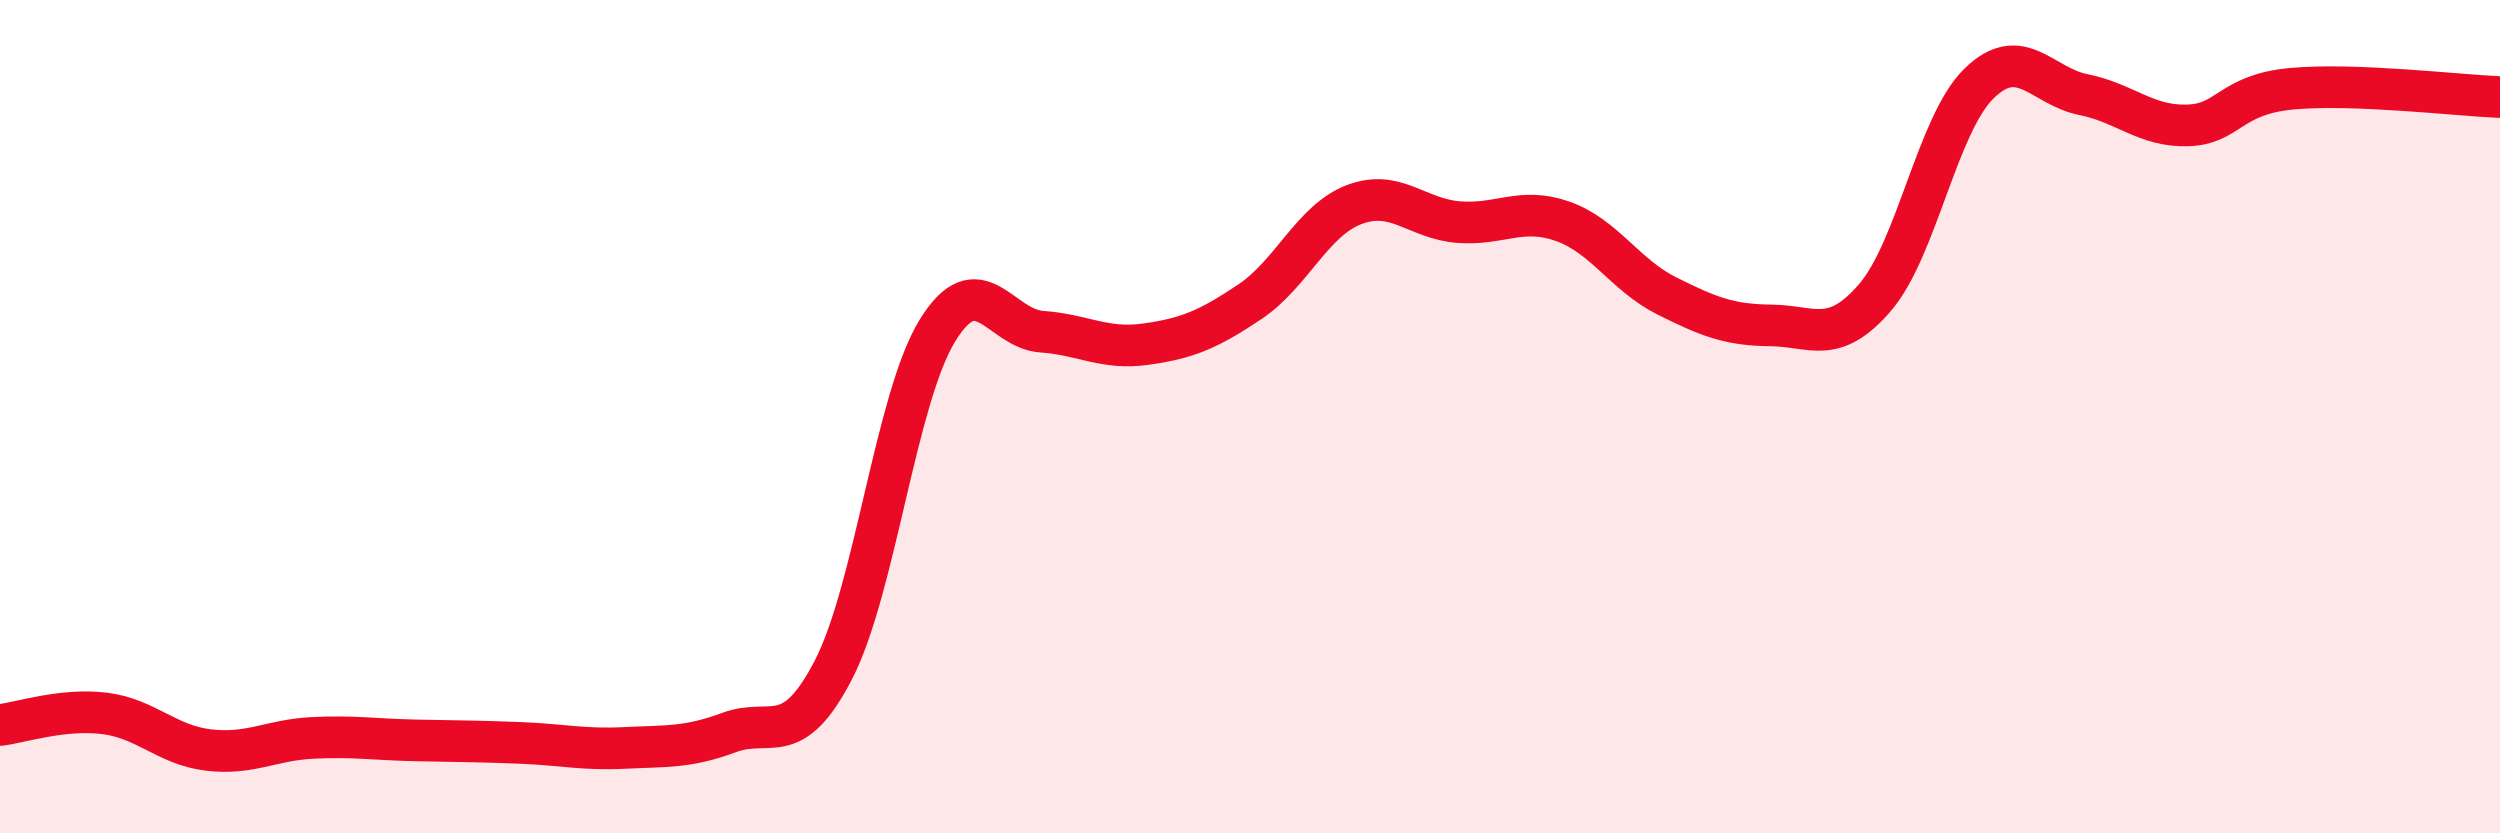
    <svg width="60" height="20" viewBox="0 0 60 20" xmlns="http://www.w3.org/2000/svg">
      <path
        d="M 0,17.4 C 0.5,17.34 1.5,17 2.5,17.12 C 3.5,17.24 4,17.88 5,18 C 6,18.12 6.5,17.76 7.5,17.71 C 8.5,17.66 9,17.75 10,17.77 C 11,17.79 11.5,17.79 12.5,17.83 C 13.5,17.87 14,18 15,17.95 C 16,17.9 16.5,17.95 17.5,17.58 C 18.5,17.21 19,18.01 20,16.08 C 21,14.15 21.5,9.55 22.5,7.93 C 23.5,6.31 24,7.89 25,7.96 C 26,8.03 26.5,8.4 27.5,8.26 C 28.5,8.12 29,7.91 30,7.24 C 31,6.57 31.5,5.29 32.5,4.91 C 33.5,4.53 34,5.25 35,5.33 C 36,5.41 36.5,4.96 37.5,5.31 C 38.5,5.66 39,6.6 40,7.1 C 41,7.6 41.5,7.8 42.5,7.81 C 43.5,7.82 44,8.3 45,7.14 C 46,5.98 46.5,2.97 47.5,2 C 48.5,1.03 49,2.07 50,2.27 C 51,2.47 51.5,3.04 52.5,3.01 C 53.5,2.98 53.5,2.27 55,2.13 C 56.5,1.99 59,2.29 60,2.33L60 20L0 20Z"
        fill="#EB0A25"
        opacity="0.1"
        stroke-linecap="round"
        stroke-linejoin="round"
      />
      <path
        d="M 0,17.4 C 0.5,17.34 1.5,17 2.5,17.12 C 3.5,17.24 4,17.88 5,18 C 6,18.12 6.5,17.76 7.5,17.71 C 8.5,17.66 9,17.75 10,17.77 C 11,17.79 11.5,17.79 12.5,17.83 C 13.5,17.87 14,18 15,17.95 C 16,17.9 16.5,17.95 17.5,17.58 C 18.5,17.21 19,18.01 20,16.08 C 21,14.15 21.5,9.55 22.5,7.93 C 23.5,6.31 24,7.89 25,7.96 C 26,8.03 26.5,8.4 27.5,8.26 C 28.5,8.12 29,7.91 30,7.24 C 31,6.57 31.5,5.29 32.5,4.91 C 33.5,4.53 34,5.25 35,5.33 C 36,5.41 36.5,4.96 37.5,5.31 C 38.5,5.66 39,6.6 40,7.1 C 41,7.6 41.5,7.8 42.5,7.81 C 43.5,7.82 44,8.3 45,7.14 C 46,5.98 46.5,2.97 47.5,2 C 48.5,1.03 49,2.07 50,2.27 C 51,2.47 51.5,3.04 52.5,3.01 C 53.5,2.98 53.5,2.27 55,2.13 C 56.5,1.99 59,2.29 60,2.33"
        stroke="#EB0A25"
        stroke-width="1"
        fill="none"
        stroke-linecap="round"
        stroke-linejoin="round"
      />
    </svg>
  